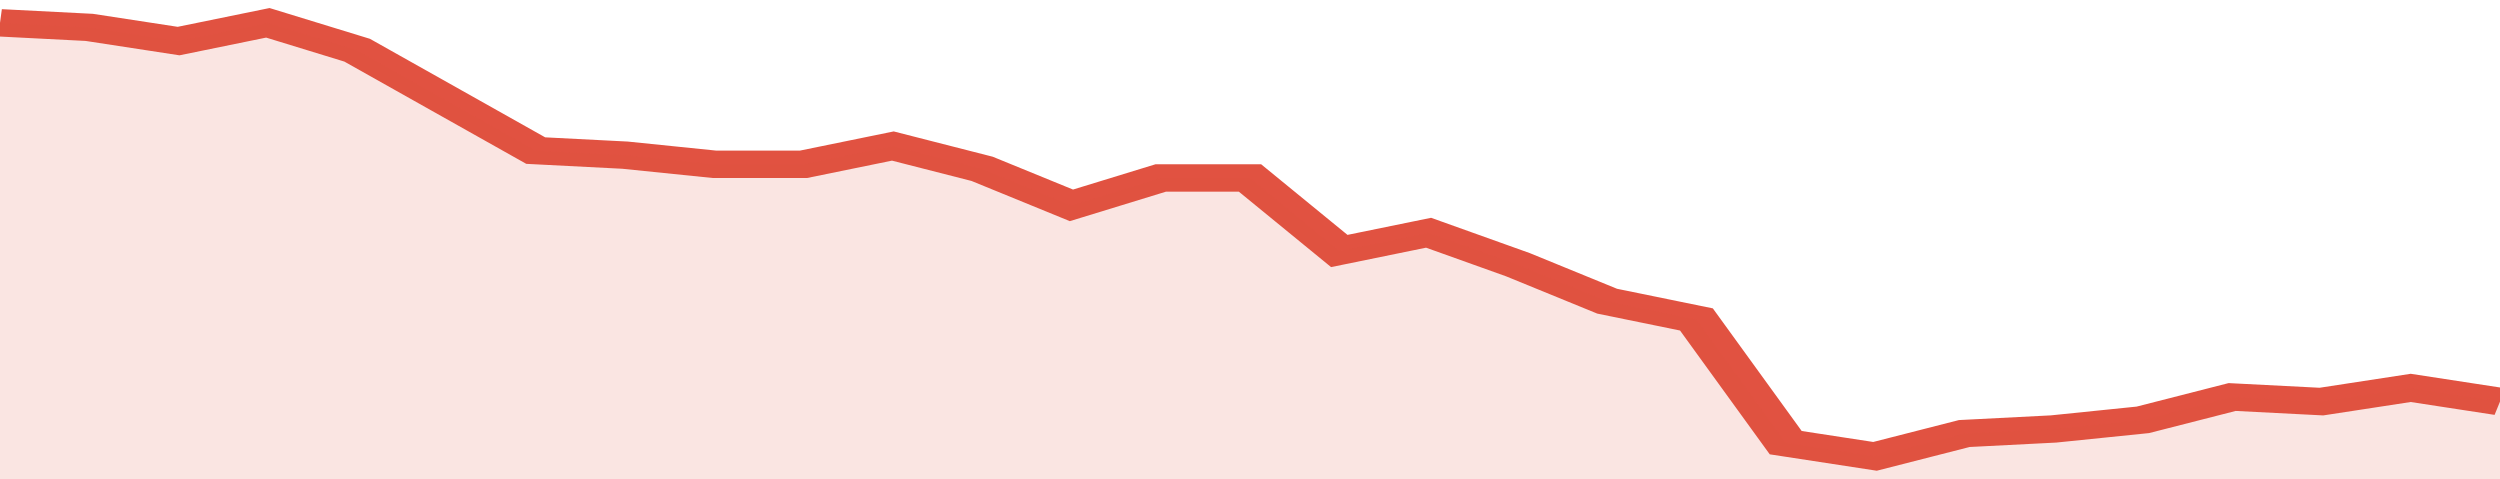 <svg xmlns="http://www.w3.org/2000/svg" viewBox="0 0 336 105" width="120" height="23" preserveAspectRatio="none">
				 <polyline fill="none" stroke="#E15241" stroke-width="6" points="0, 5 12, 6 24, 9 36, 5 48, 11 60, 22 72, 33 84, 34 96, 36 108, 36 120, 32 132, 37 144, 45 156, 39 168, 39 180, 55 192, 51 204, 58 216, 66 228, 70 240, 97 252, 100 264, 95 276, 94 288, 92 300, 87 312, 88 324, 85 336, 88 336, 88 "> </polyline>
				 <polygon fill="#E15241" opacity="0.15" points="0, 105 0, 5 12, 6 24, 9 36, 5 48, 11 60, 22 72, 33 84, 34 96, 36 108, 36 120, 32 132, 37 144, 45 156, 39 168, 39 180, 55 192, 51 204, 58 216, 66 228, 70 240, 97 252, 100 264, 95 276, 94 288, 92 300, 87 312, 88 324, 85 336, 88 336, 105 "></polygon>
			</svg>